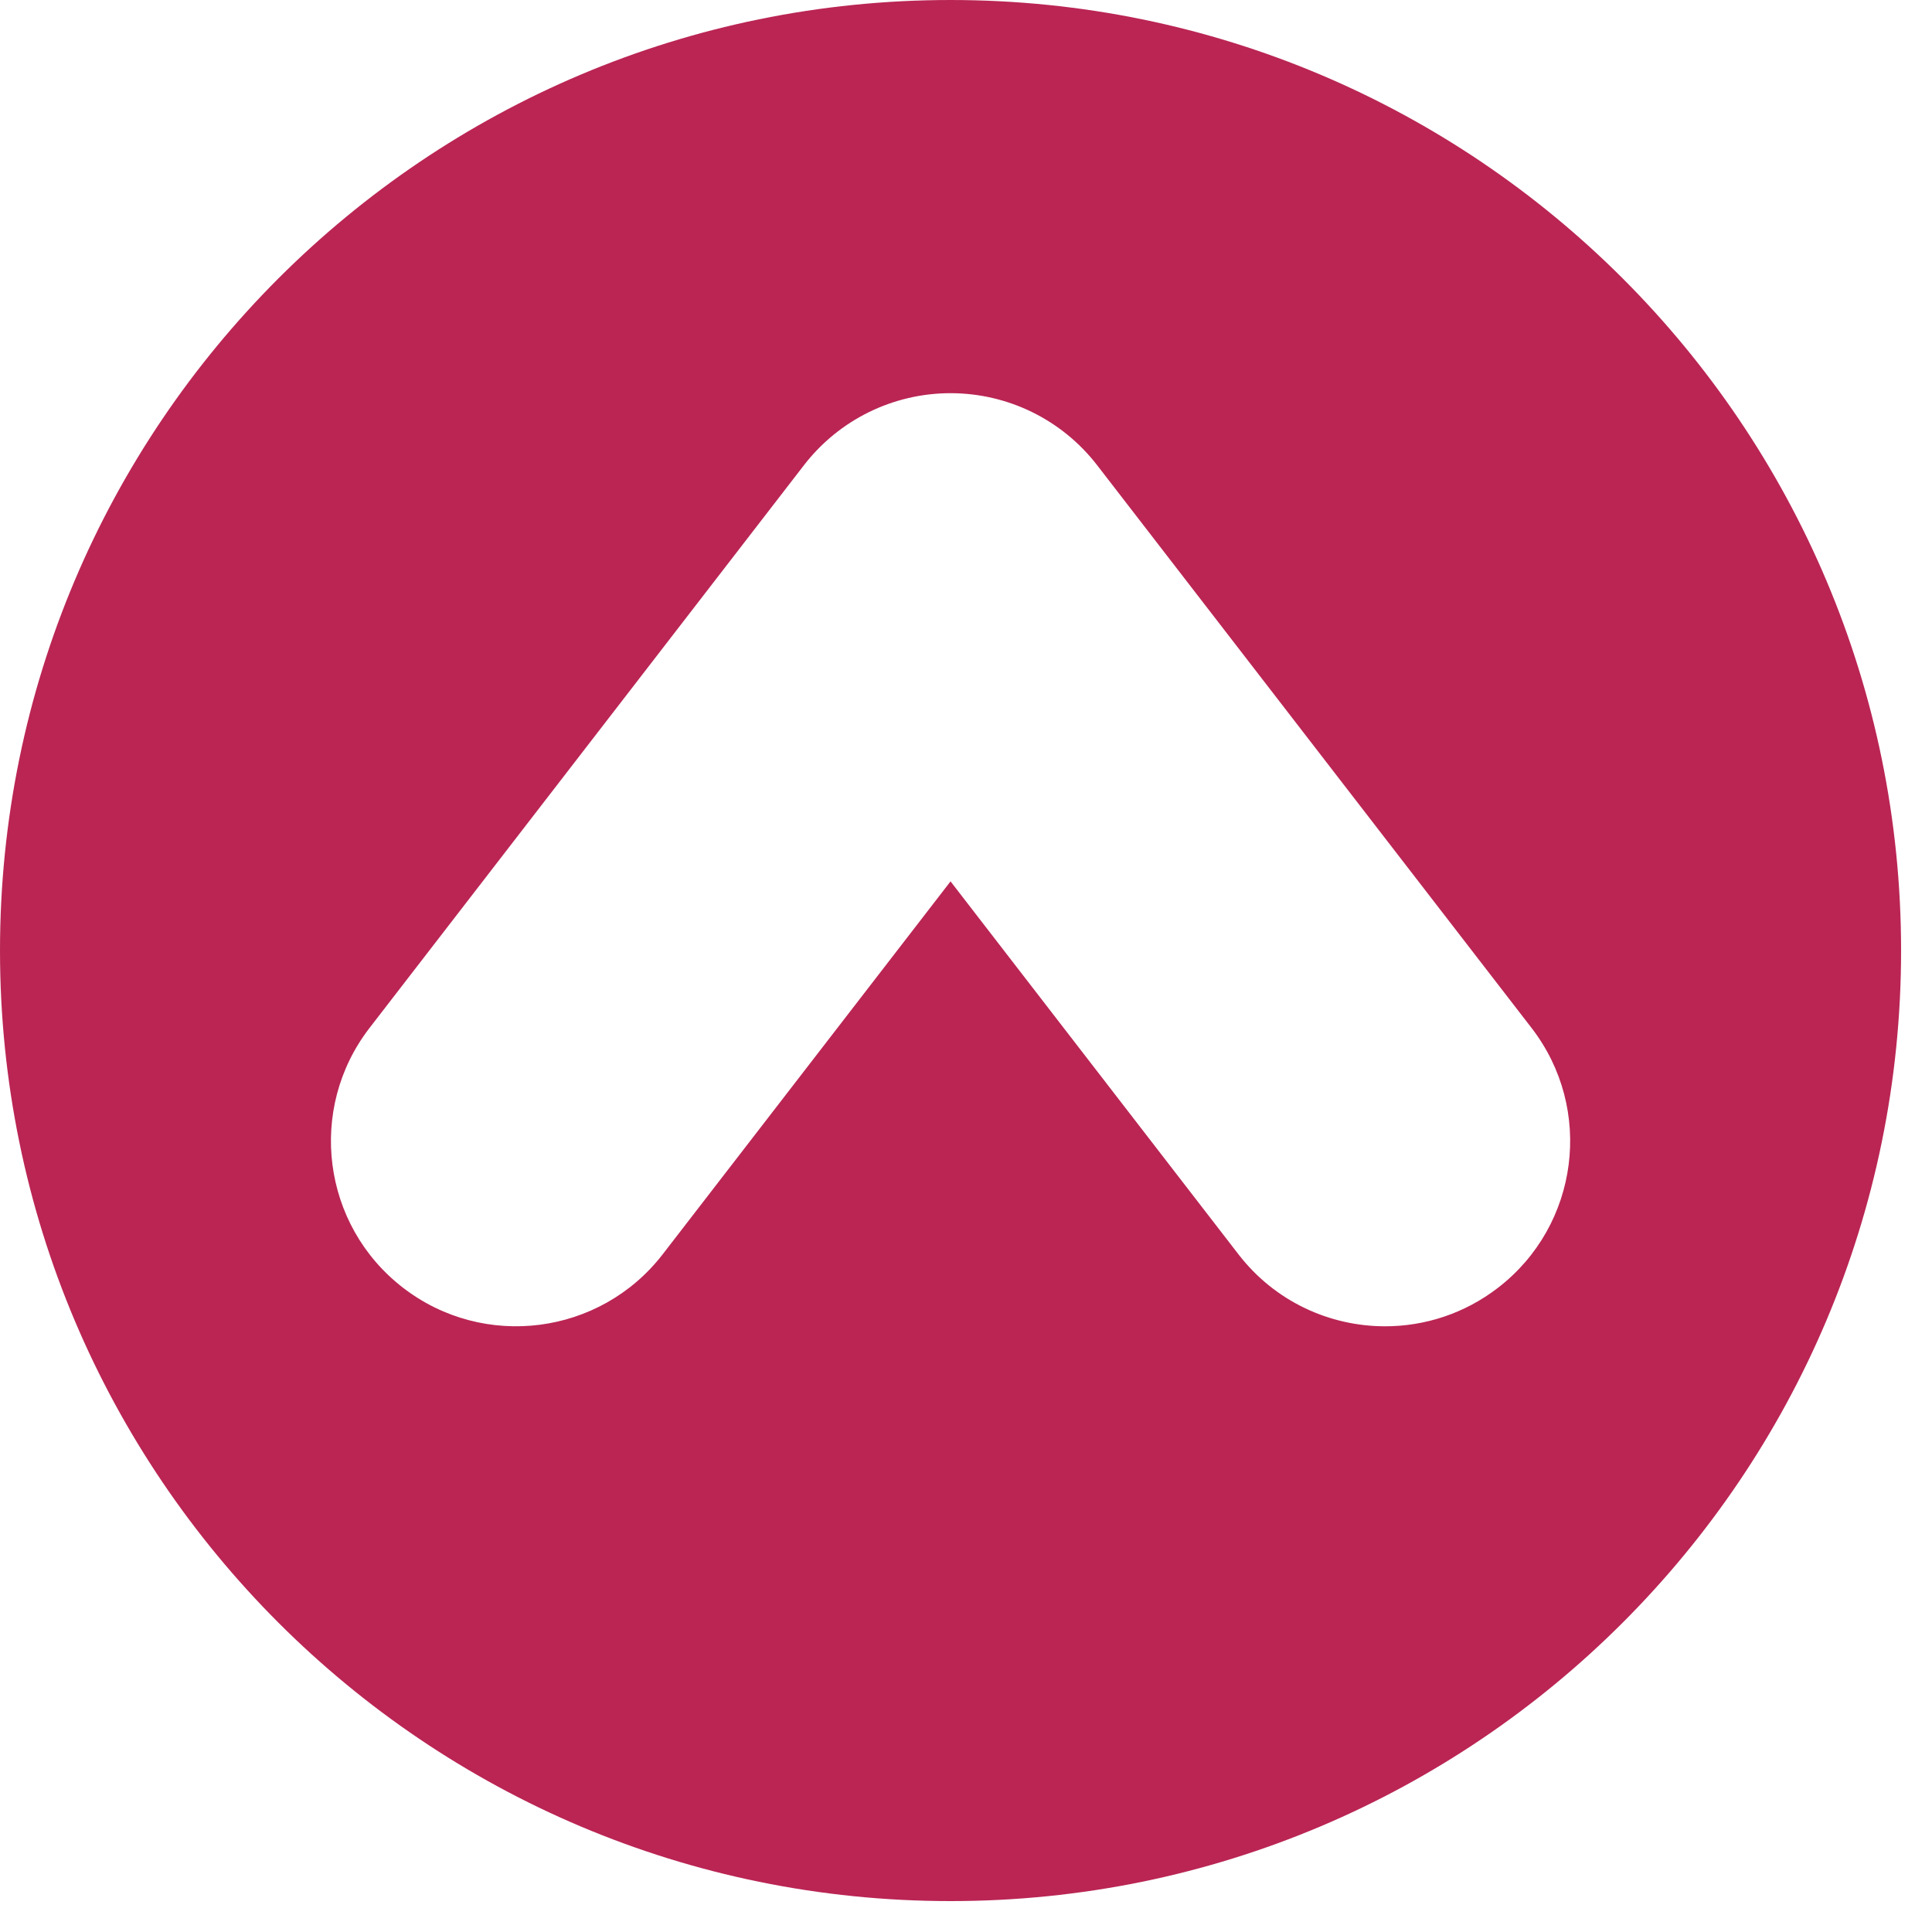 <svg width="45" height="45" viewBox="0 0 45 45" fill="none" xmlns="http://www.w3.org/2000/svg">
<path d="M34.894 29.993C34.109 30.599 33.182 30.892 32.262 30.892C30.971 30.892 29.694 30.315 28.845 29.214L22.14 20.529L15.436 29.214C13.98 31.1 11.271 31.448 9.386 29.993C7.5 28.537 7.152 25.829 8.607 23.943L18.726 10.835C19.543 9.777 20.803 9.158 22.14 9.158C23.477 9.158 24.737 9.777 25.554 10.835L35.673 23.943C37.129 25.829 36.78 28.537 34.894 29.993ZM22.14 -0C9.913 -0 0 9.912 0 22.14C0 34.367 9.913 44.28 22.14 44.28C34.368 44.28 44.28 34.367 44.28 22.14C44.28 9.912 34.368 -0 22.14 -0Z" fill="#BA2554"/>
</svg>
